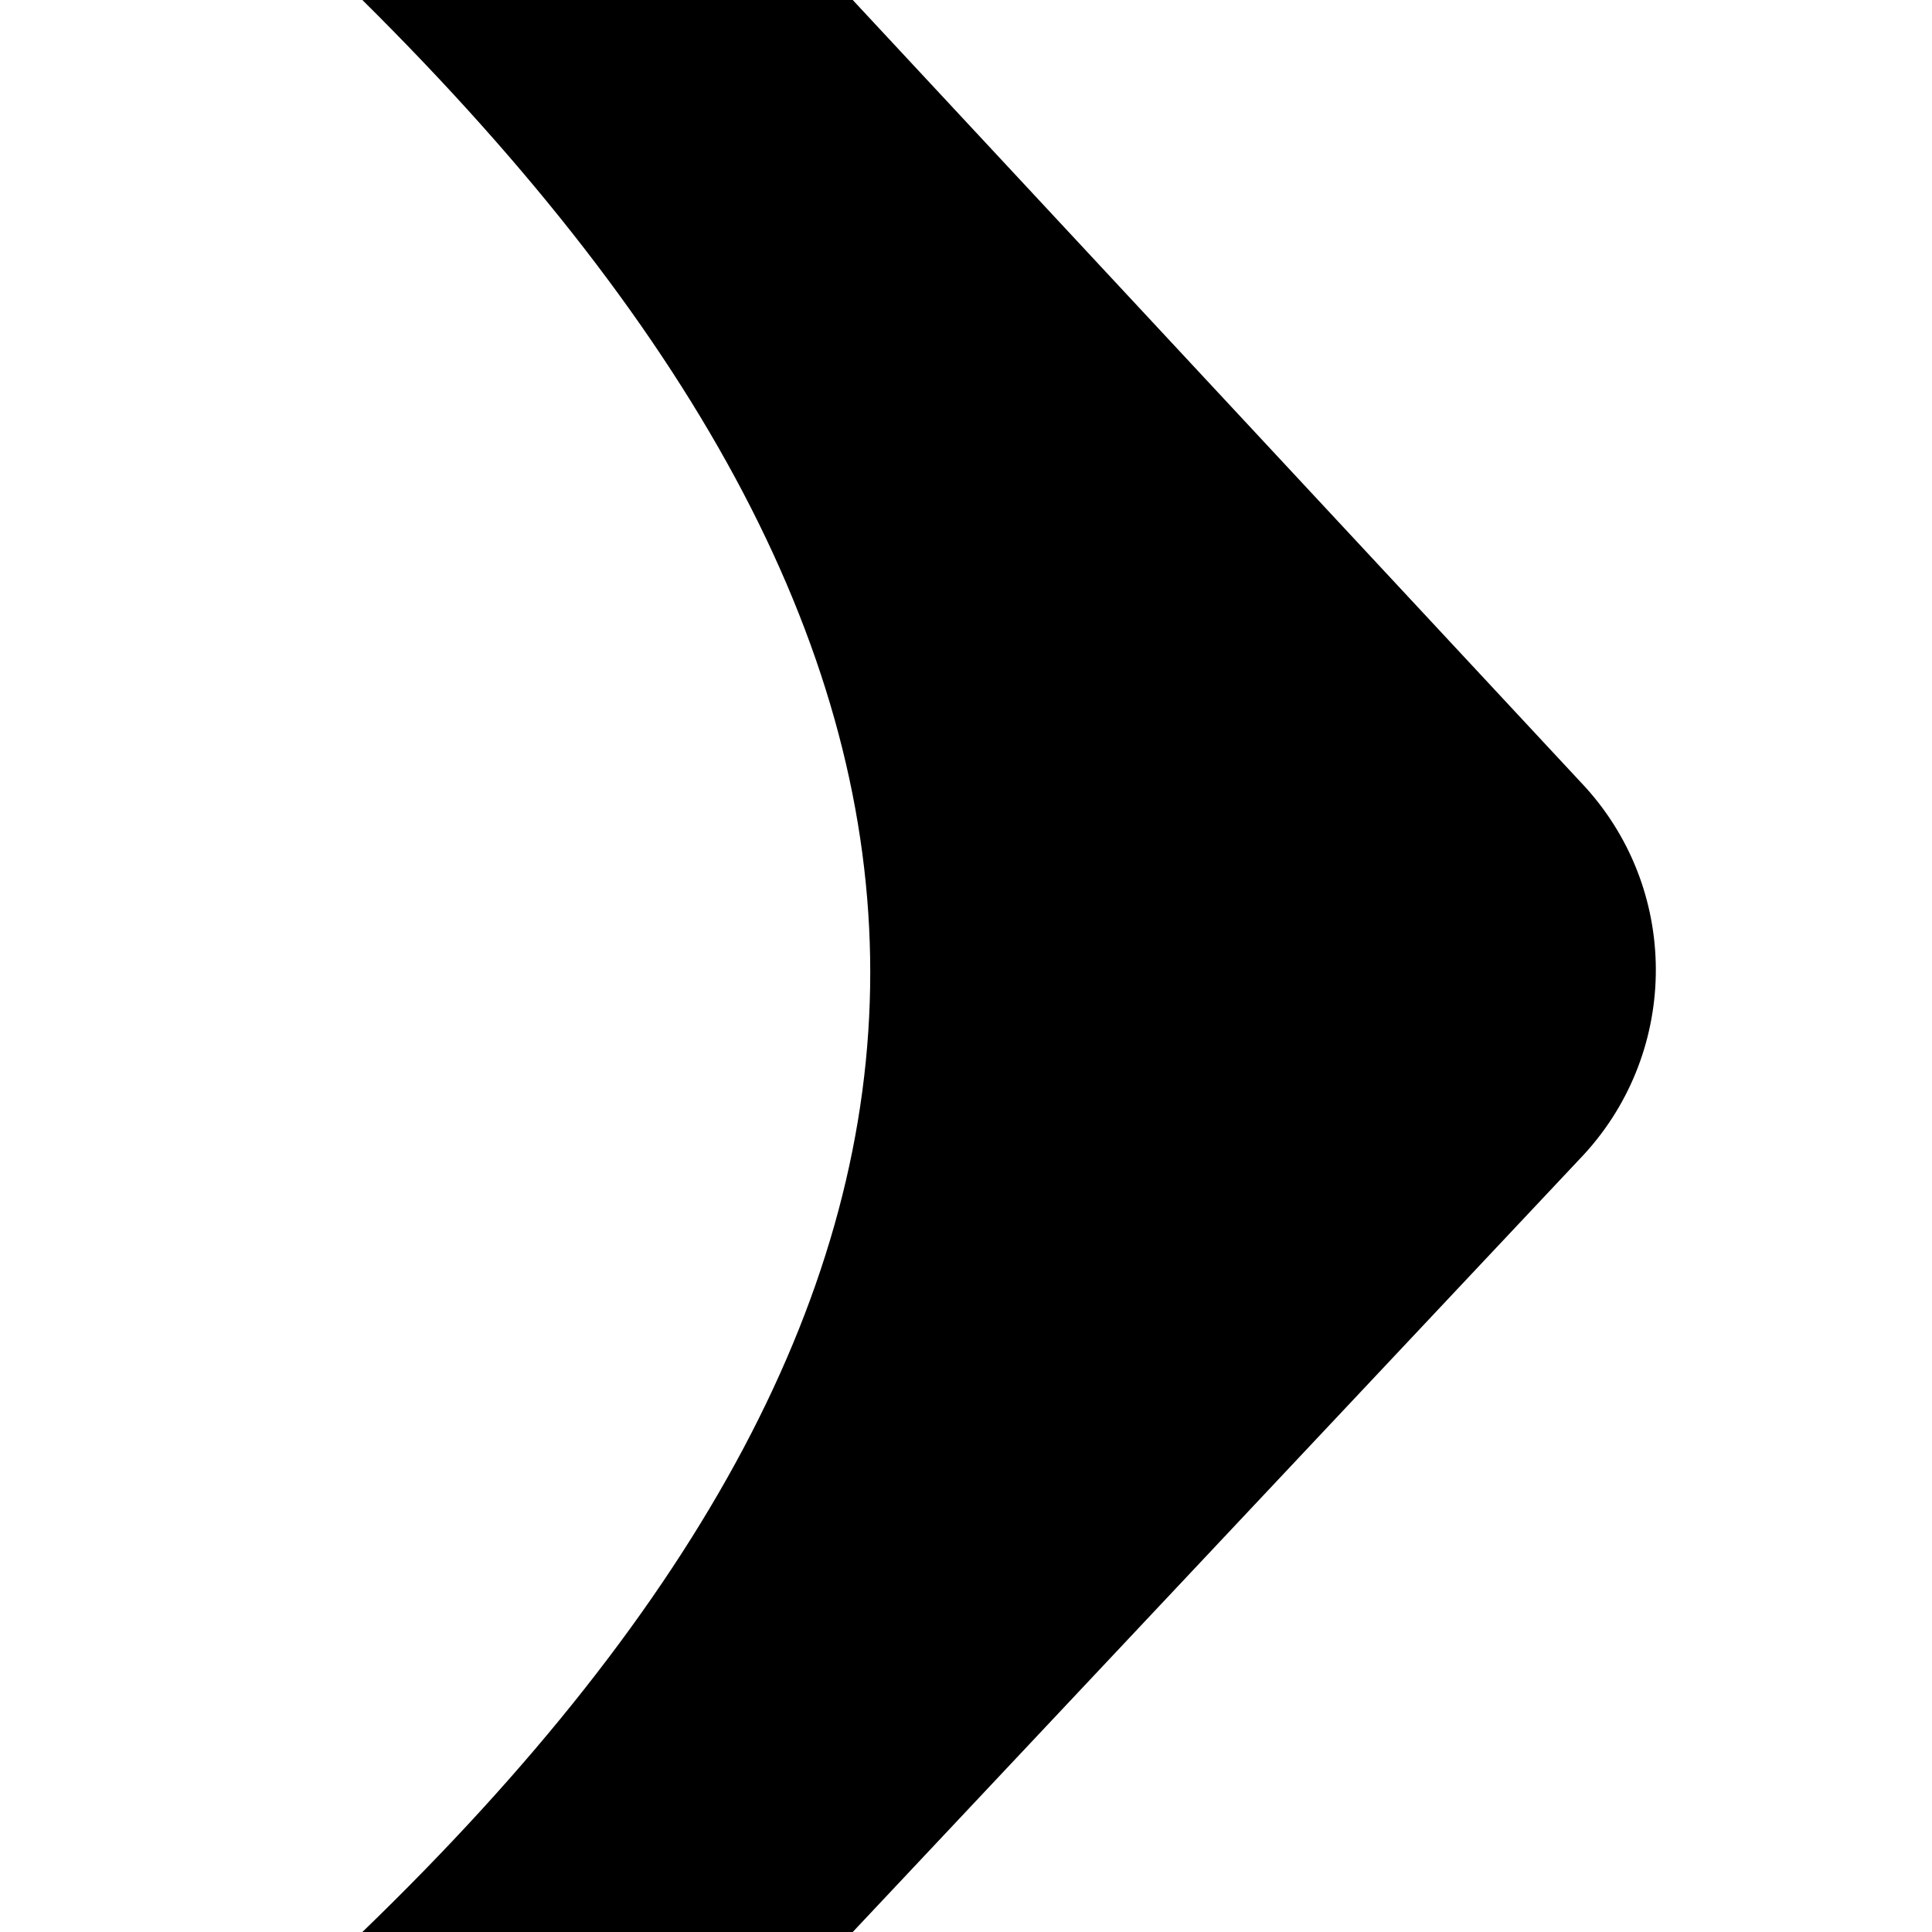 <svg width="16" height="16" viewBox="0 0 16 16" fill="currentColor" xmlns="http://www.w3.org/2000/svg">
<path d="M13.077 9.604L7.062 16L3.001 16C8.609 10.585 8.609 5.556 3.001 4.58819e-07C3.774 4.92634e-07 7.062 4.58819e-07 7.062 4.58819e-07L13.133 6.523C13.928 7.405 13.902 8.751 13.077 9.604Z" />
</svg>
